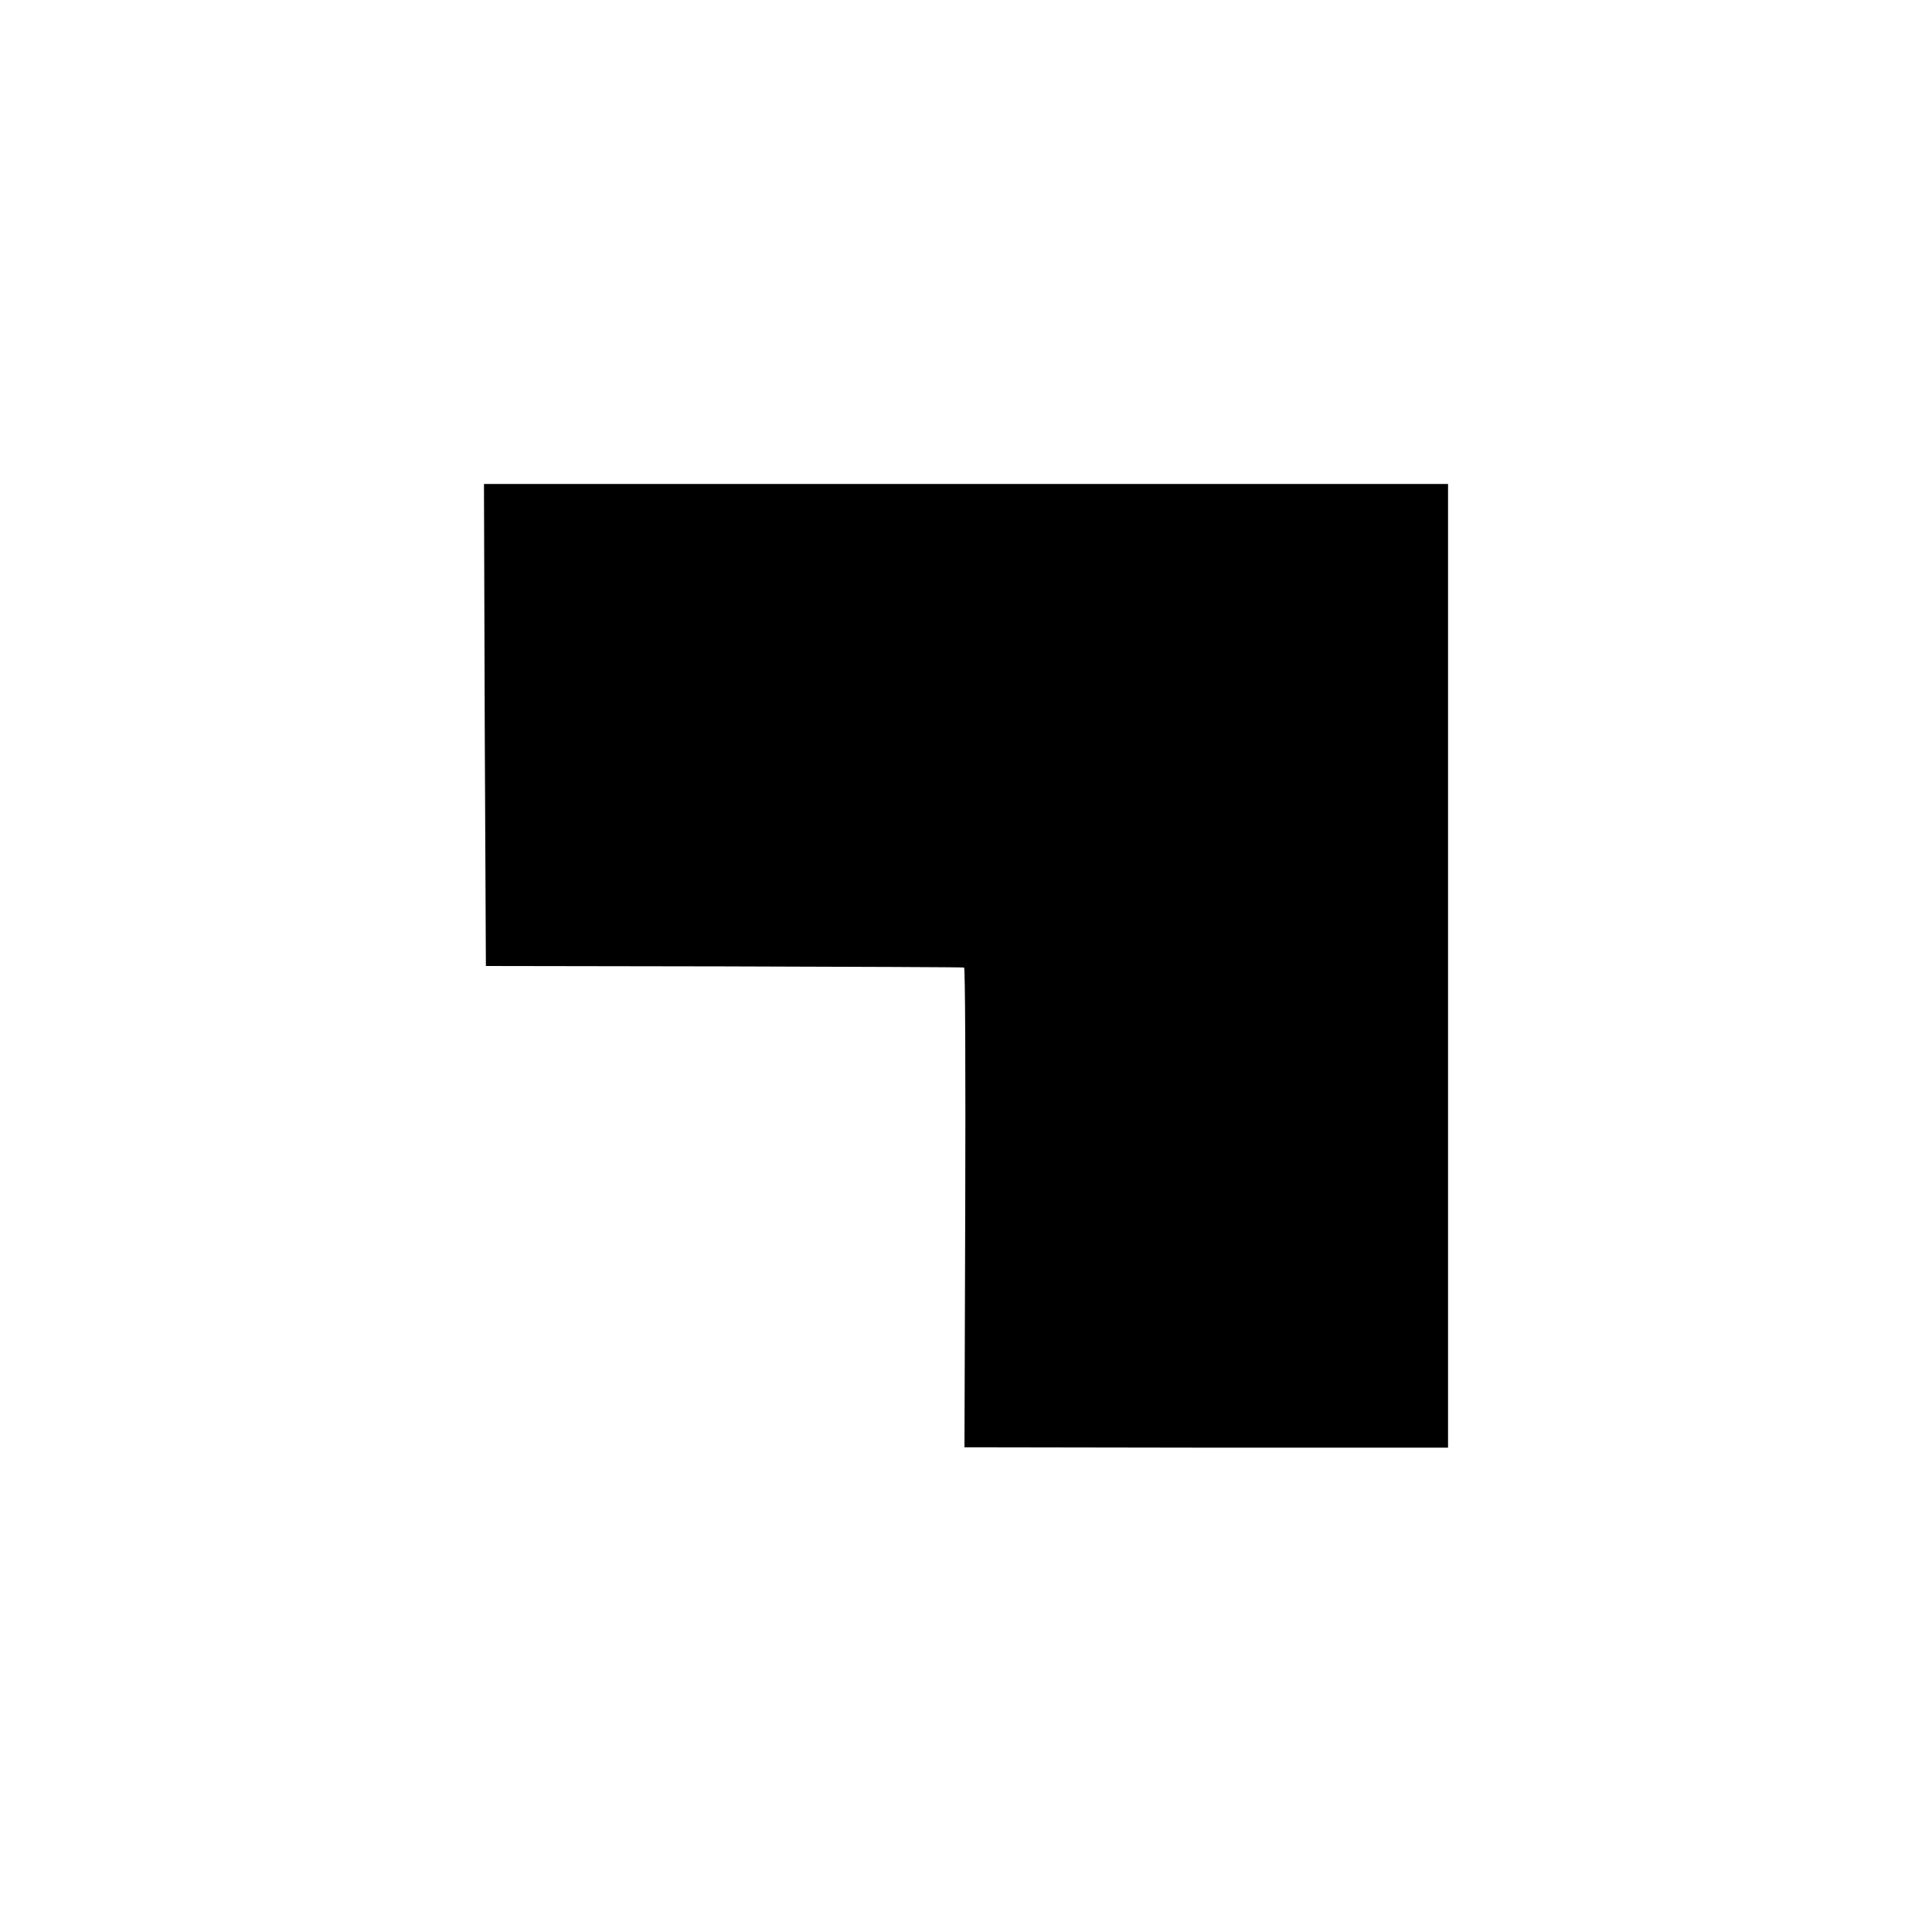 <?xml version="1.0" standalone="no"?>
<!DOCTYPE svg PUBLIC "-//W3C//DTD SVG 20010904//EN"
 "http://www.w3.org/TR/2001/REC-SVG-20010904/DTD/svg10.dtd">
<svg version="1.0" xmlns="http://www.w3.org/2000/svg"
 width="503pt" height="503pt" viewBox="0 0 503 503"
 preserveAspectRatio="xMidYMid meet">
<g transform="translate(0,503) scale(0.1,-0.1)"
fill="#000000" stroke="none">
<path d="M1262 3143 l3 -628 620 -1 c341 -1 622 -2 625 -3 3 0 4 -282 3 -625
l-2 -624 630 -1 629 0 0 1255 0 1254 -1255 0 -1255 0 2 -627z"/>
</g>
</svg>
